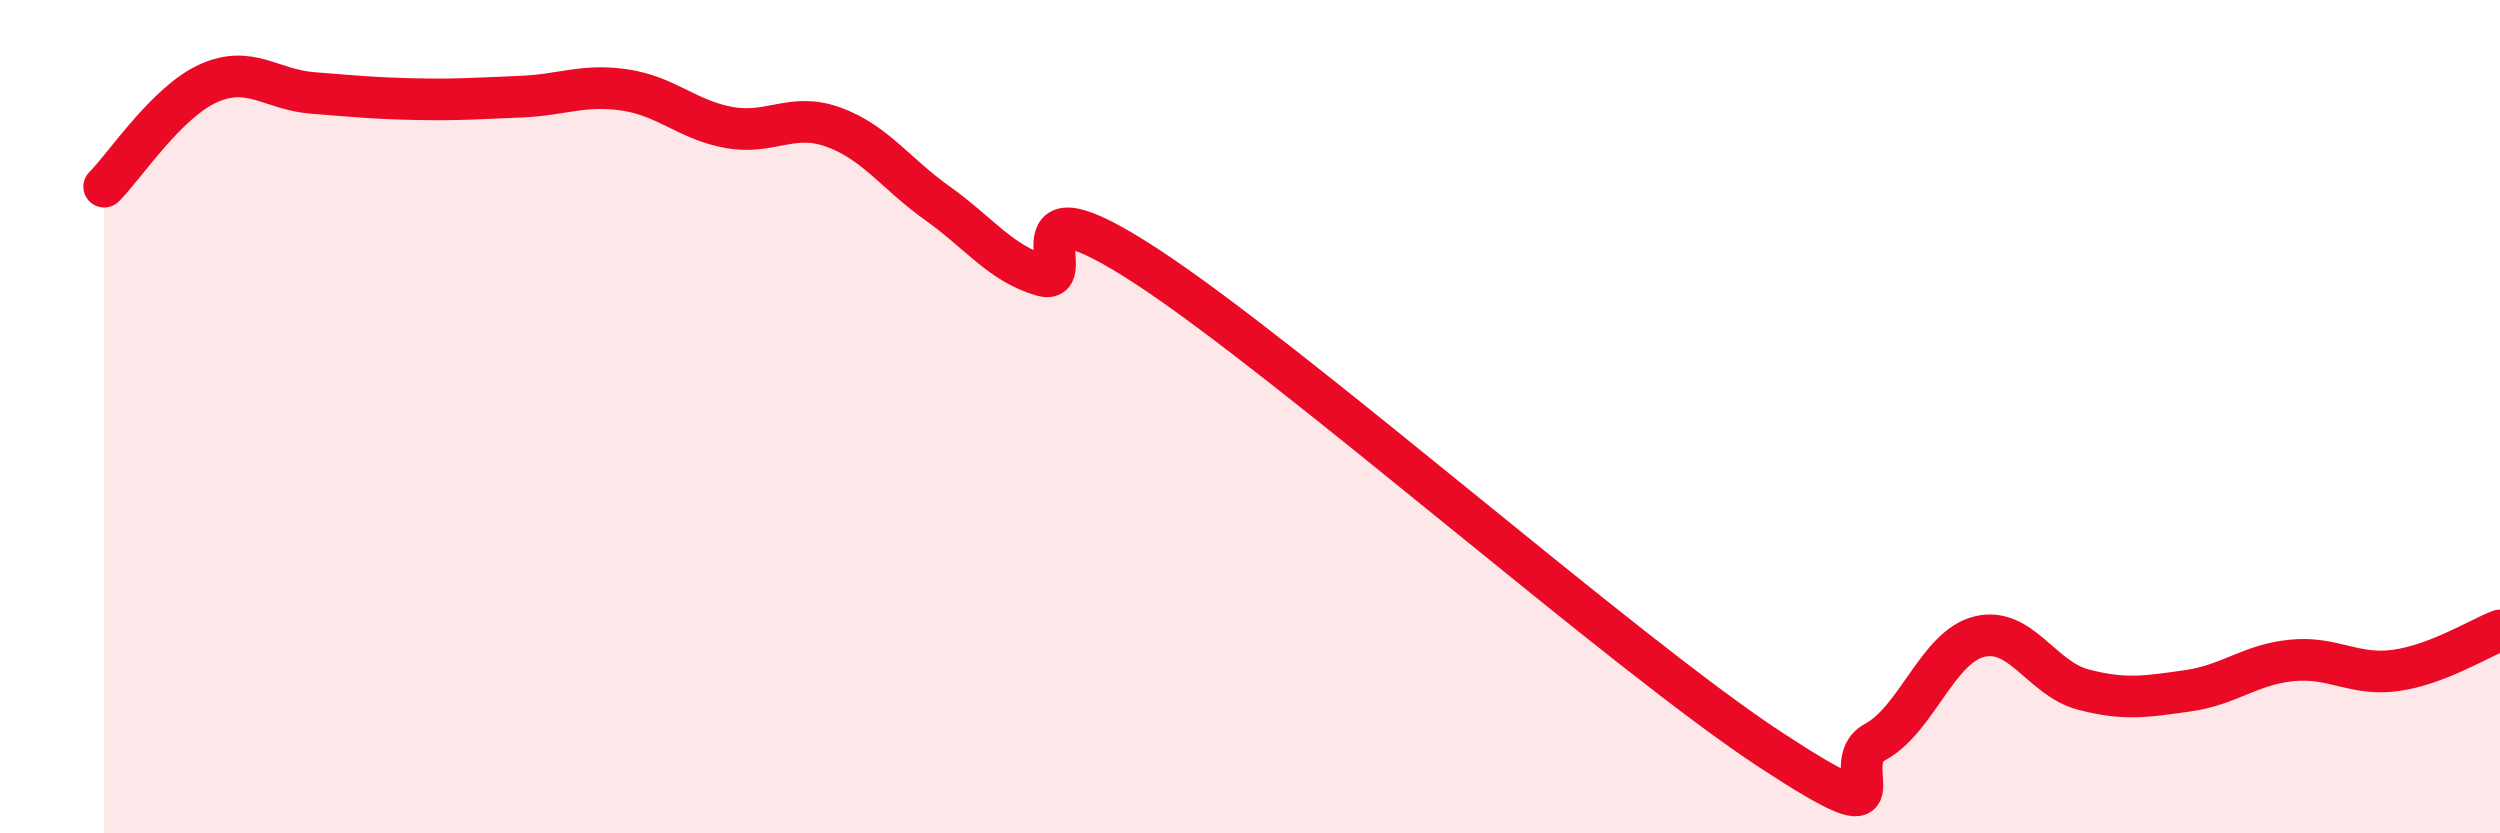 
    <svg width="60" height="20" viewBox="0 0 60 20" xmlns="http://www.w3.org/2000/svg">
      <path
        d="M 2.5,4.48 C 3,3.98 4,2.45 5,2 C 6,1.55 6.5,2.15 7.5,2.23 C 8.5,2.31 9,2.36 10,2.38 C 11,2.4 11.5,2.36 12.5,2.32 C 13.5,2.28 14,2.01 15,2.16 C 16,2.31 16.5,2.88 17.5,3.06 C 18.5,3.24 19,2.69 20,3.05 C 21,3.41 21.5,4.17 22.5,4.88 C 23.5,5.59 24,6.31 25,6.61 C 26,6.91 24,4.1 27.5,6.38 C 31,8.66 39,15.71 42.5,18 C 46,20.29 44,18.35 45,17.81 C 46,17.27 46.5,15.53 47.5,15.28 C 48.5,15.03 49,16.29 50,16.55 C 51,16.81 51.5,16.72 52.5,16.58 C 53.5,16.44 54,15.95 55,15.85 C 56,15.75 56.5,16.23 57.5,16.09 C 58.5,15.95 59.5,15.32 60,15.13L60 20L2.5 20Z"
        fill="#EB0A25"
        opacity="0.1"
        stroke-linecap="round"
        stroke-linejoin="round"
      />
      <path
        d="M 2.5,4.48 C 3,3.98 4,2.45 5,2 C 6,1.55 6.5,2.15 7.5,2.23 C 8.5,2.31 9,2.36 10,2.38 C 11,2.4 11.5,2.36 12.5,2.32 C 13.5,2.28 14,2.01 15,2.16 C 16,2.31 16.5,2.88 17.5,3.06 C 18.5,3.24 19,2.69 20,3.05 C 21,3.41 21.5,4.17 22.5,4.88 C 23.5,5.59 24,6.31 25,6.61 C 26,6.91 24,4.1 27.5,6.38 C 31,8.66 39,15.71 42.5,18 C 46,20.29 44,18.35 45,17.81 C 46,17.27 46.5,15.53 47.5,15.28 C 48.5,15.03 49,16.29 50,16.55 C 51,16.81 51.5,16.72 52.5,16.58 C 53.5,16.44 54,15.95 55,15.85 C 56,15.75 56.5,16.23 57.5,16.09 C 58.5,15.95 59.5,15.32 60,15.13"
        stroke="#EB0A25"
        stroke-width="1"
        fill="none"
        stroke-linecap="round"
        stroke-linejoin="round"
      />
    </svg>
  